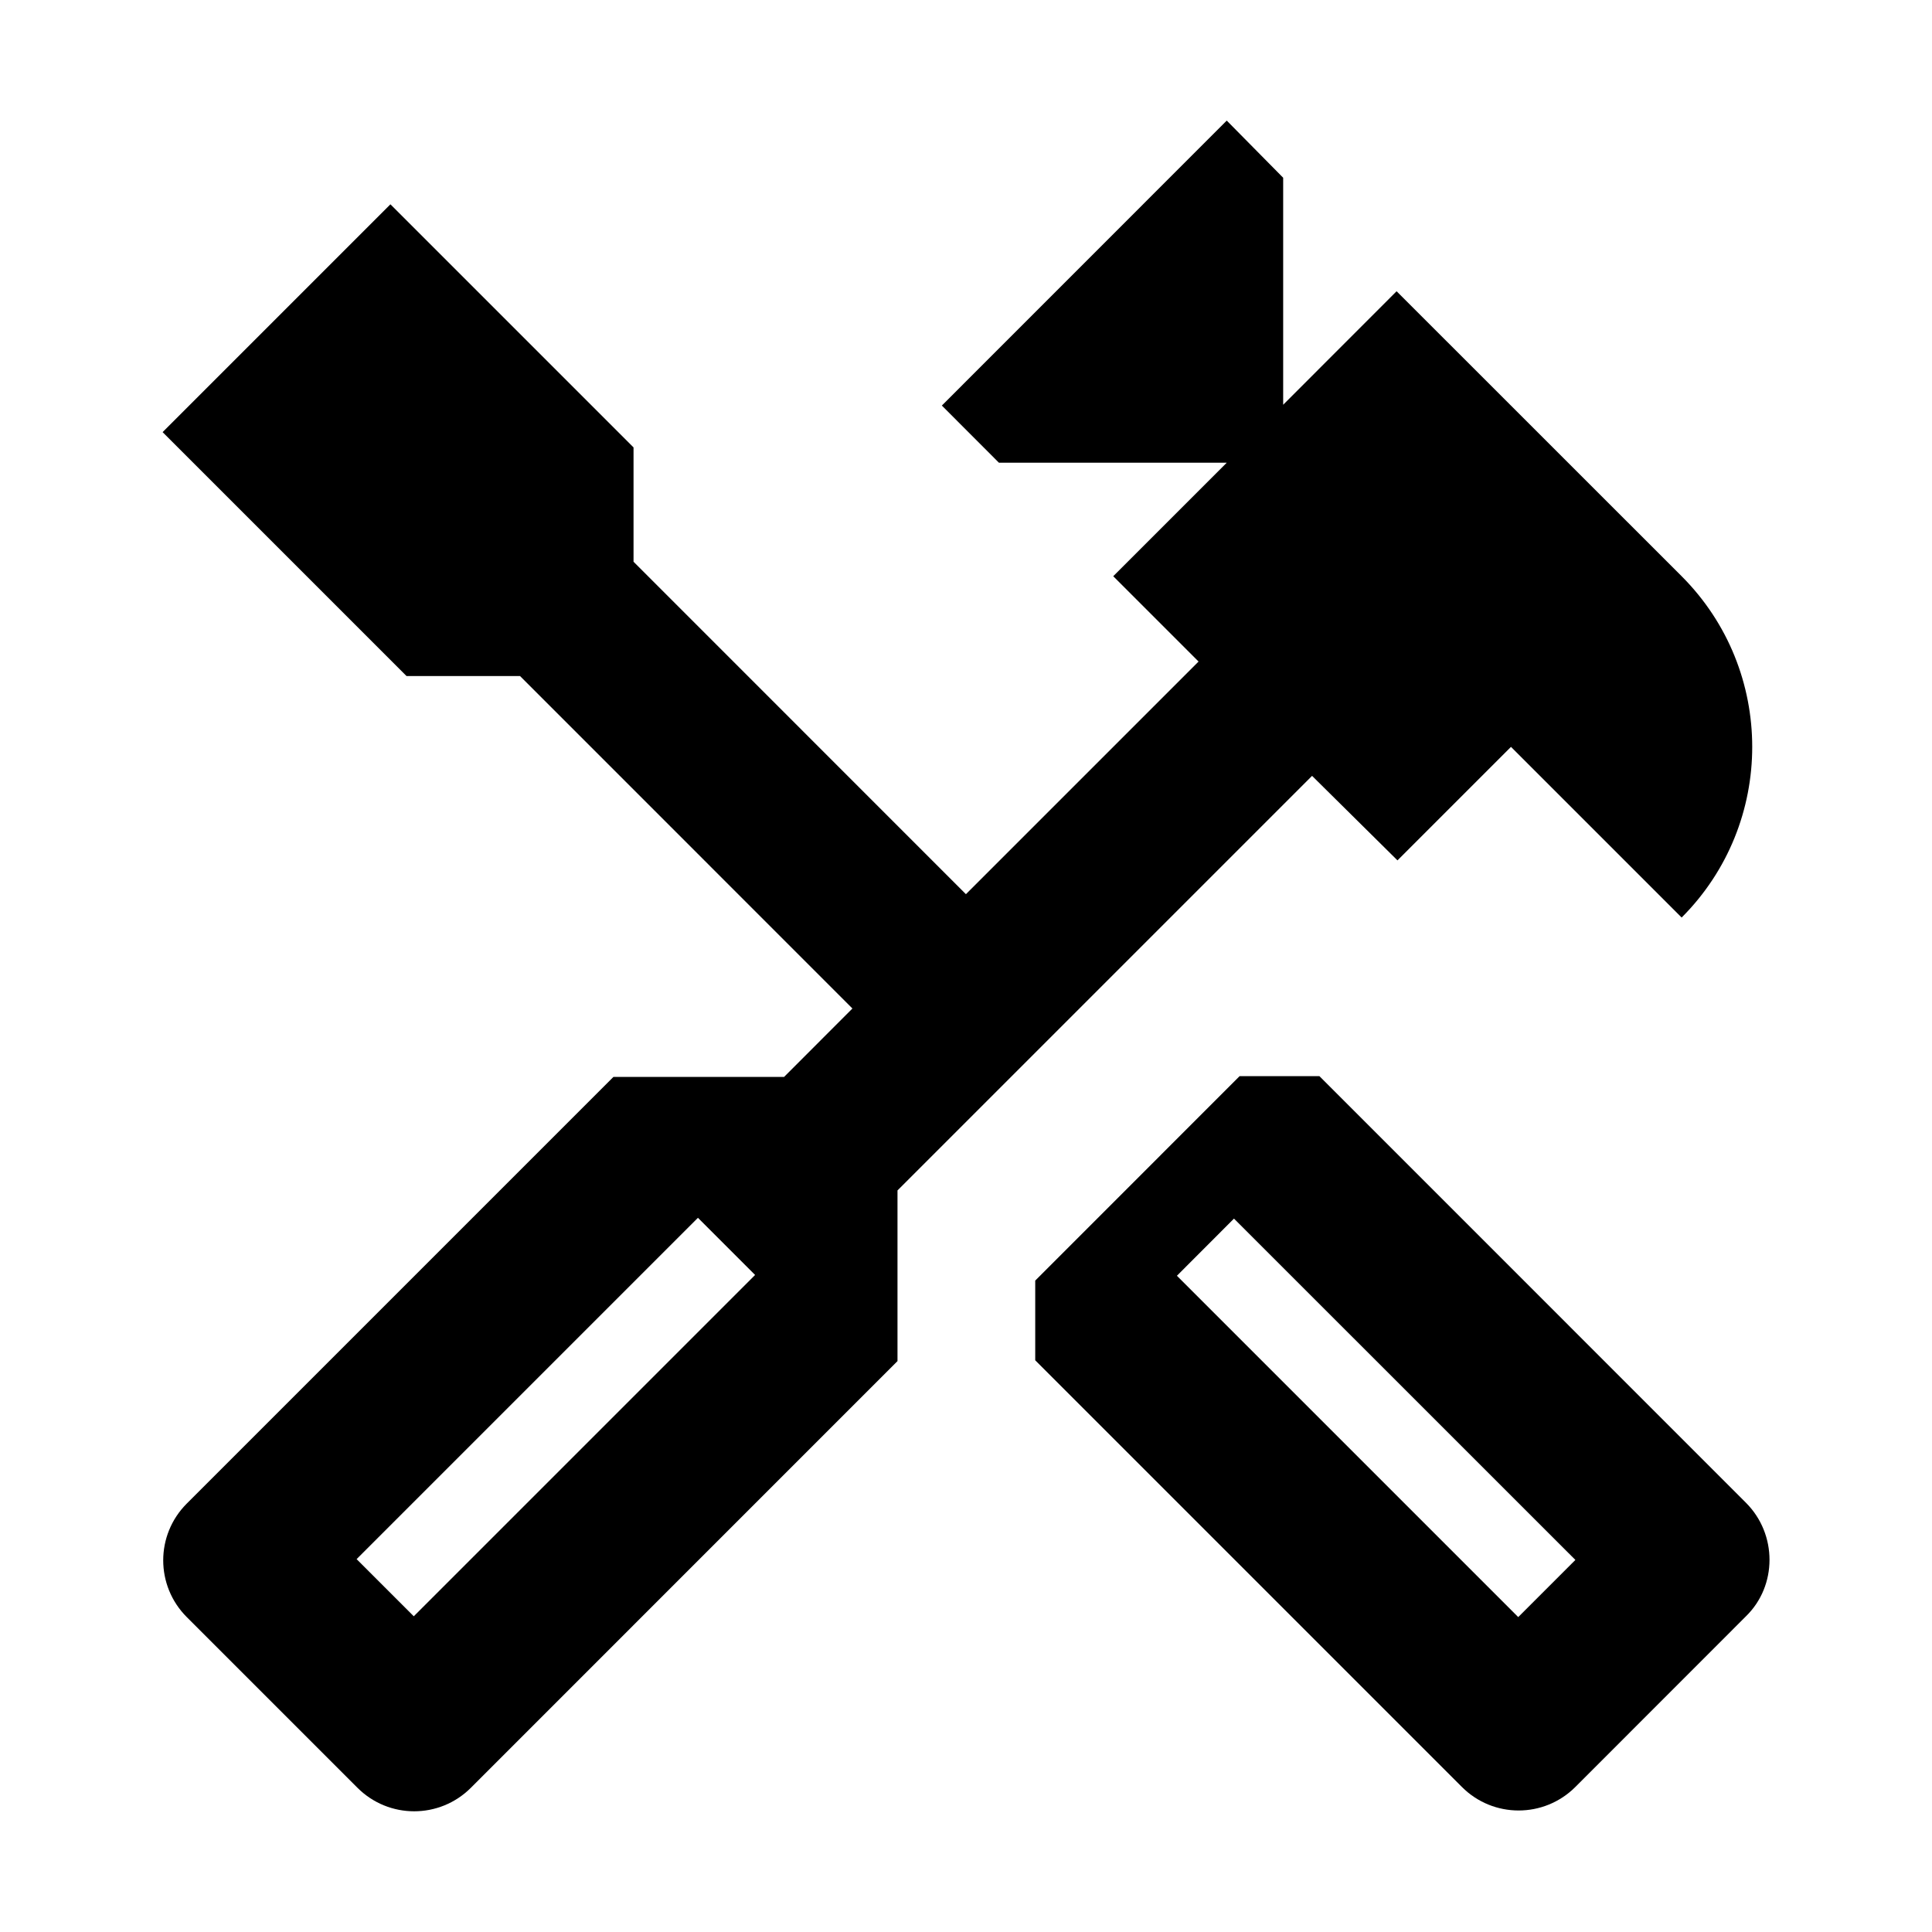 <svg width="24" height="24" viewBox="0 0 24 24" fill="none" xmlns="http://www.w3.org/2000/svg">
<g id="handyman">
<g id="Vector">
<path d="M21.689 18.668L16.39 13.368H15.399L12.86 15.908V16.898L18.16 22.198C18.549 22.588 19.18 22.588 19.57 22.198L21.689 20.078C22.079 19.698 22.079 19.058 21.689 18.668ZM18.86 20.088L14.62 15.848L15.329 15.138L19.57 19.378L18.86 20.088Z" fill="black"/>
<path d="M17.36 10.688L18.77 9.278L20.89 11.398C22.059 10.228 22.059 8.328 20.89 7.158L17.349 3.618L15.94 5.028V2.208L15.239 1.498L11.7 5.038L12.409 5.748H15.239L13.829 7.158L14.889 8.218L11.999 11.108L7.87 6.978V5.558L4.85 2.538L2.02 5.368L5.05 8.398H6.46L10.589 12.528L9.74 13.378H7.62L2.32 18.678C1.93 19.068 1.93 19.698 2.32 20.088L4.44 22.208C4.83 22.598 5.46 22.598 5.85 22.208L11.149 16.908V14.788L16.299 9.638L17.36 10.688ZM9.38 15.838L5.14 20.078L4.43 19.368L8.67 15.128L9.38 15.838Z" fill="black"/>
</g>
</g>
</svg>

